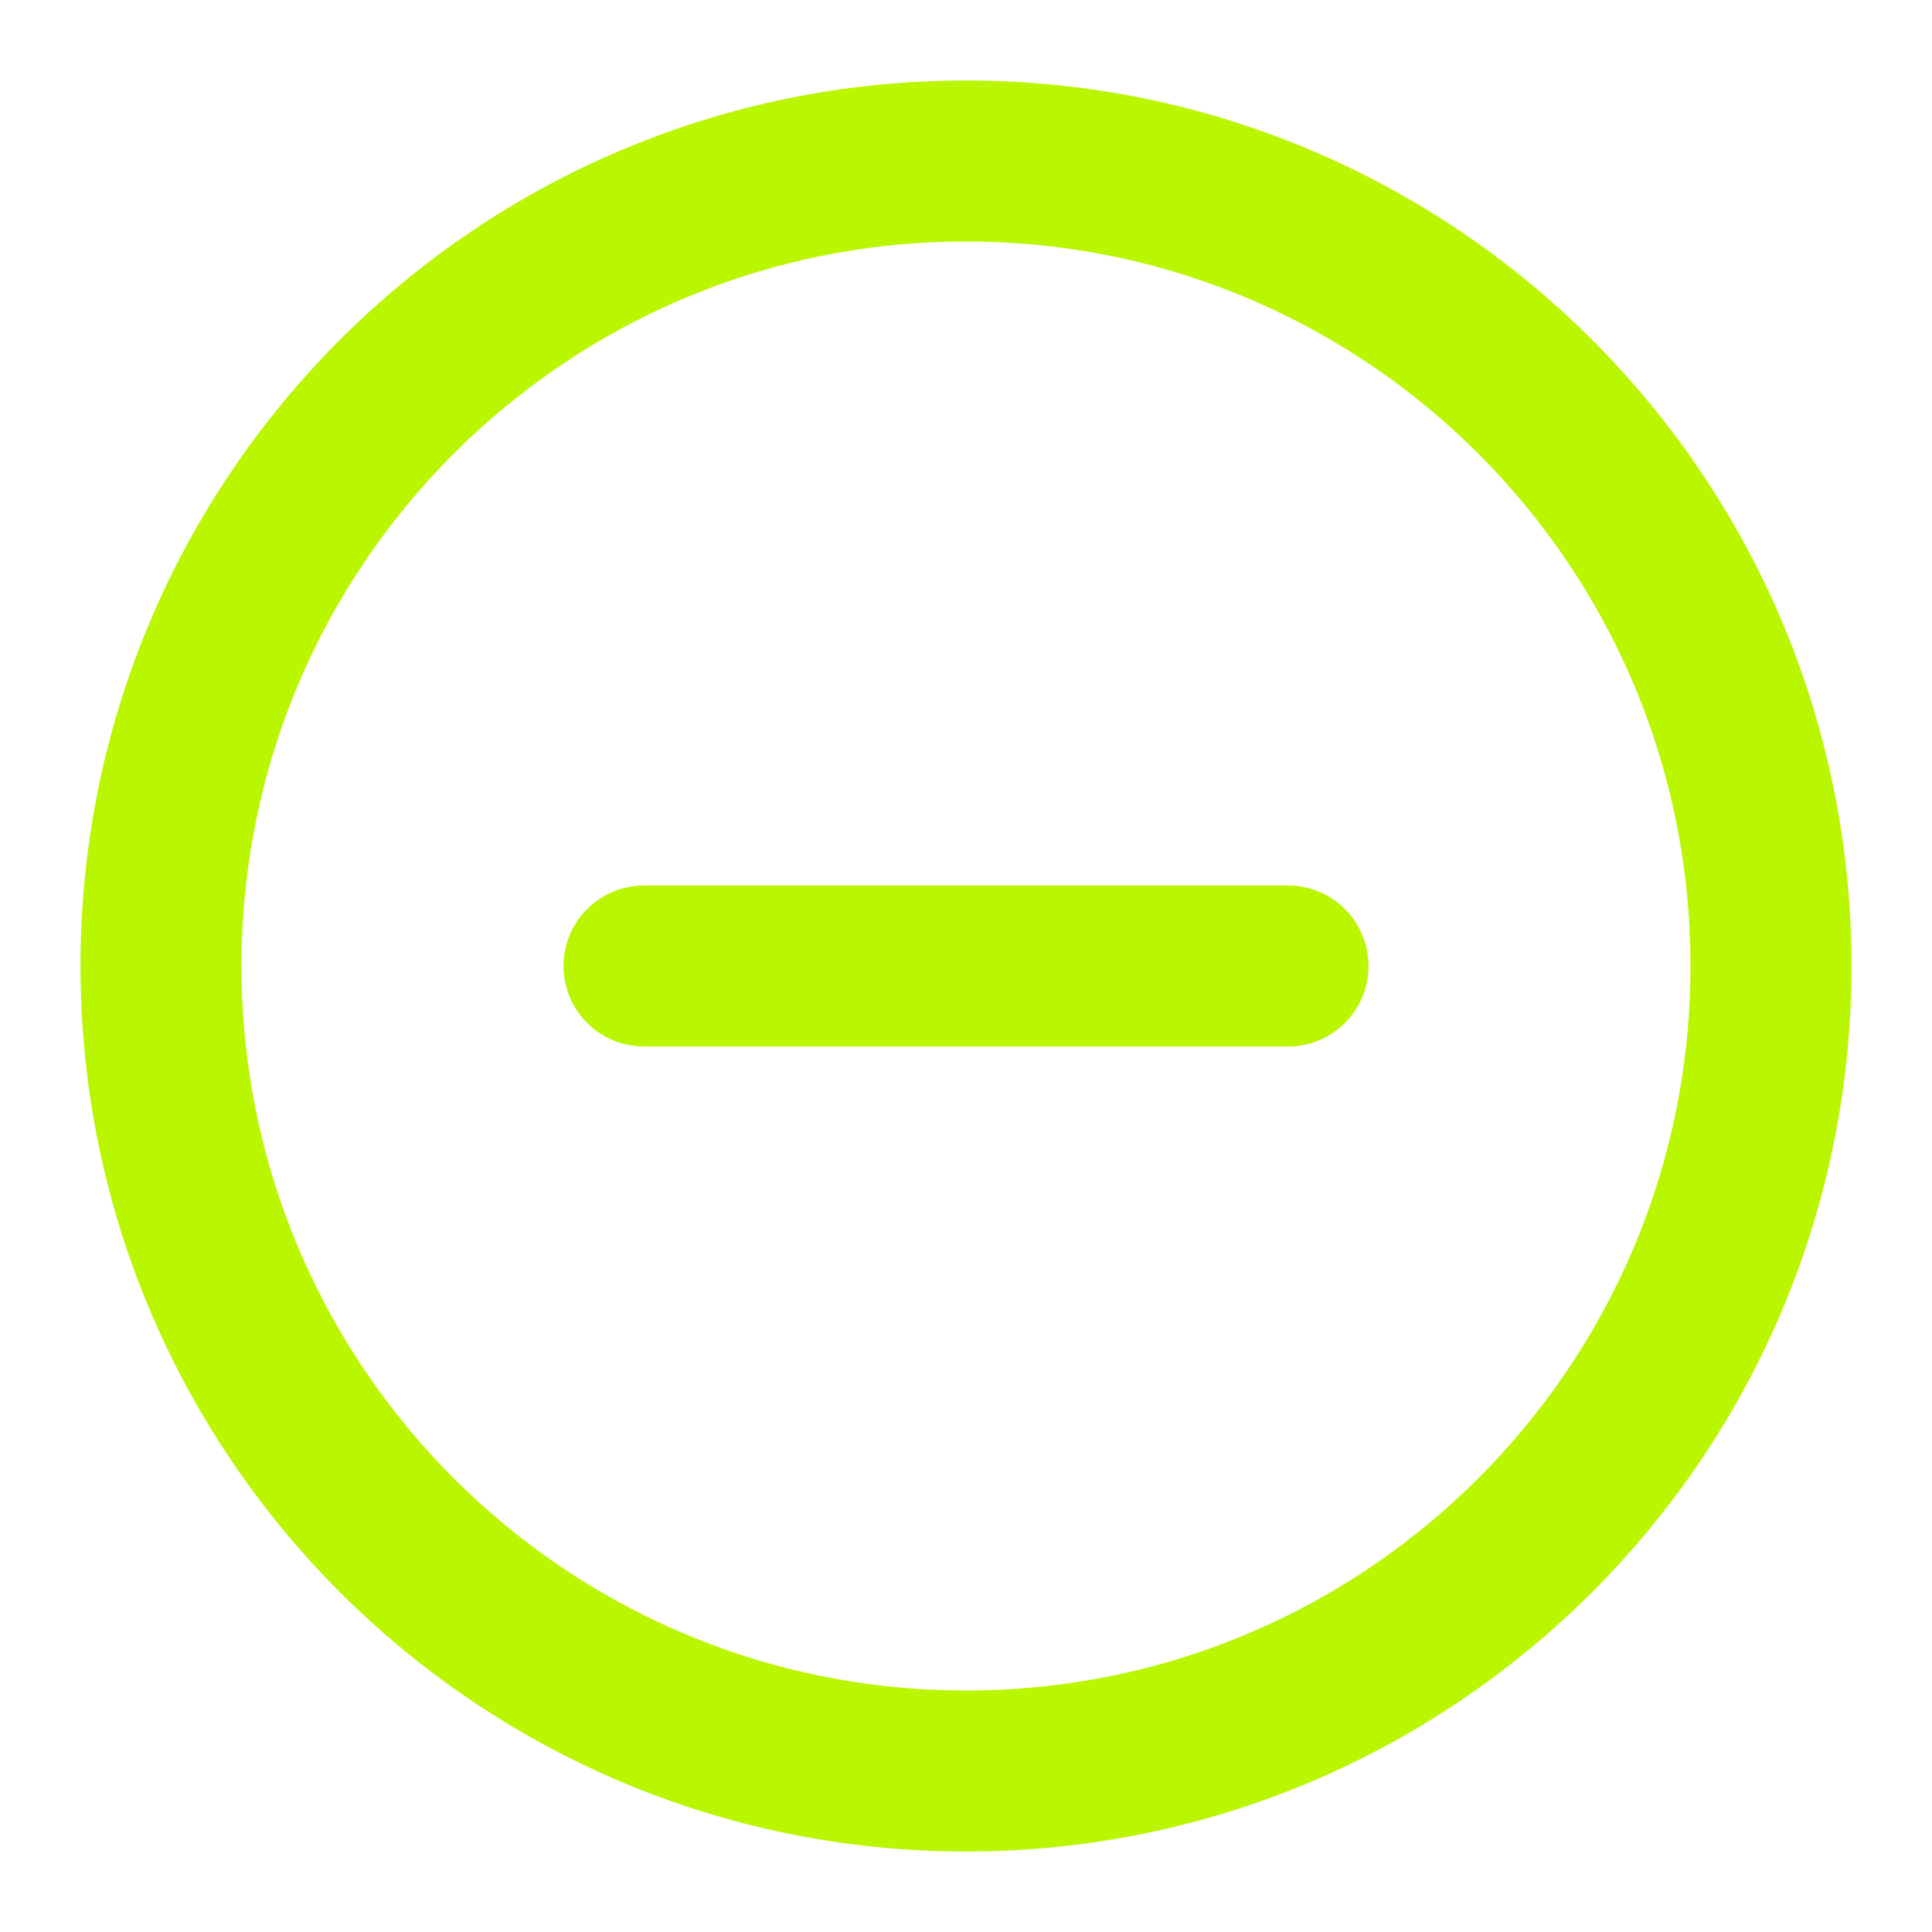 <svg width="24" height="24" viewBox="0 0 24 24" fill="none" xmlns="http://www.w3.org/2000/svg">
<path d="M12 22C17.523 22 22 17.523 22 12C22 6.477 17.523 2 12 2C6.477 2 2 6.477 2 12C2 17.523 6.477 22 12 22Z" stroke="#baf600" stroke-width="2" stroke-linecap="round" stroke-linejoin="round"/>
<path d="M8 12H16" stroke="#baf600" stroke-width="2" stroke-linecap="round" stroke-linejoin="round"/>
</svg>
